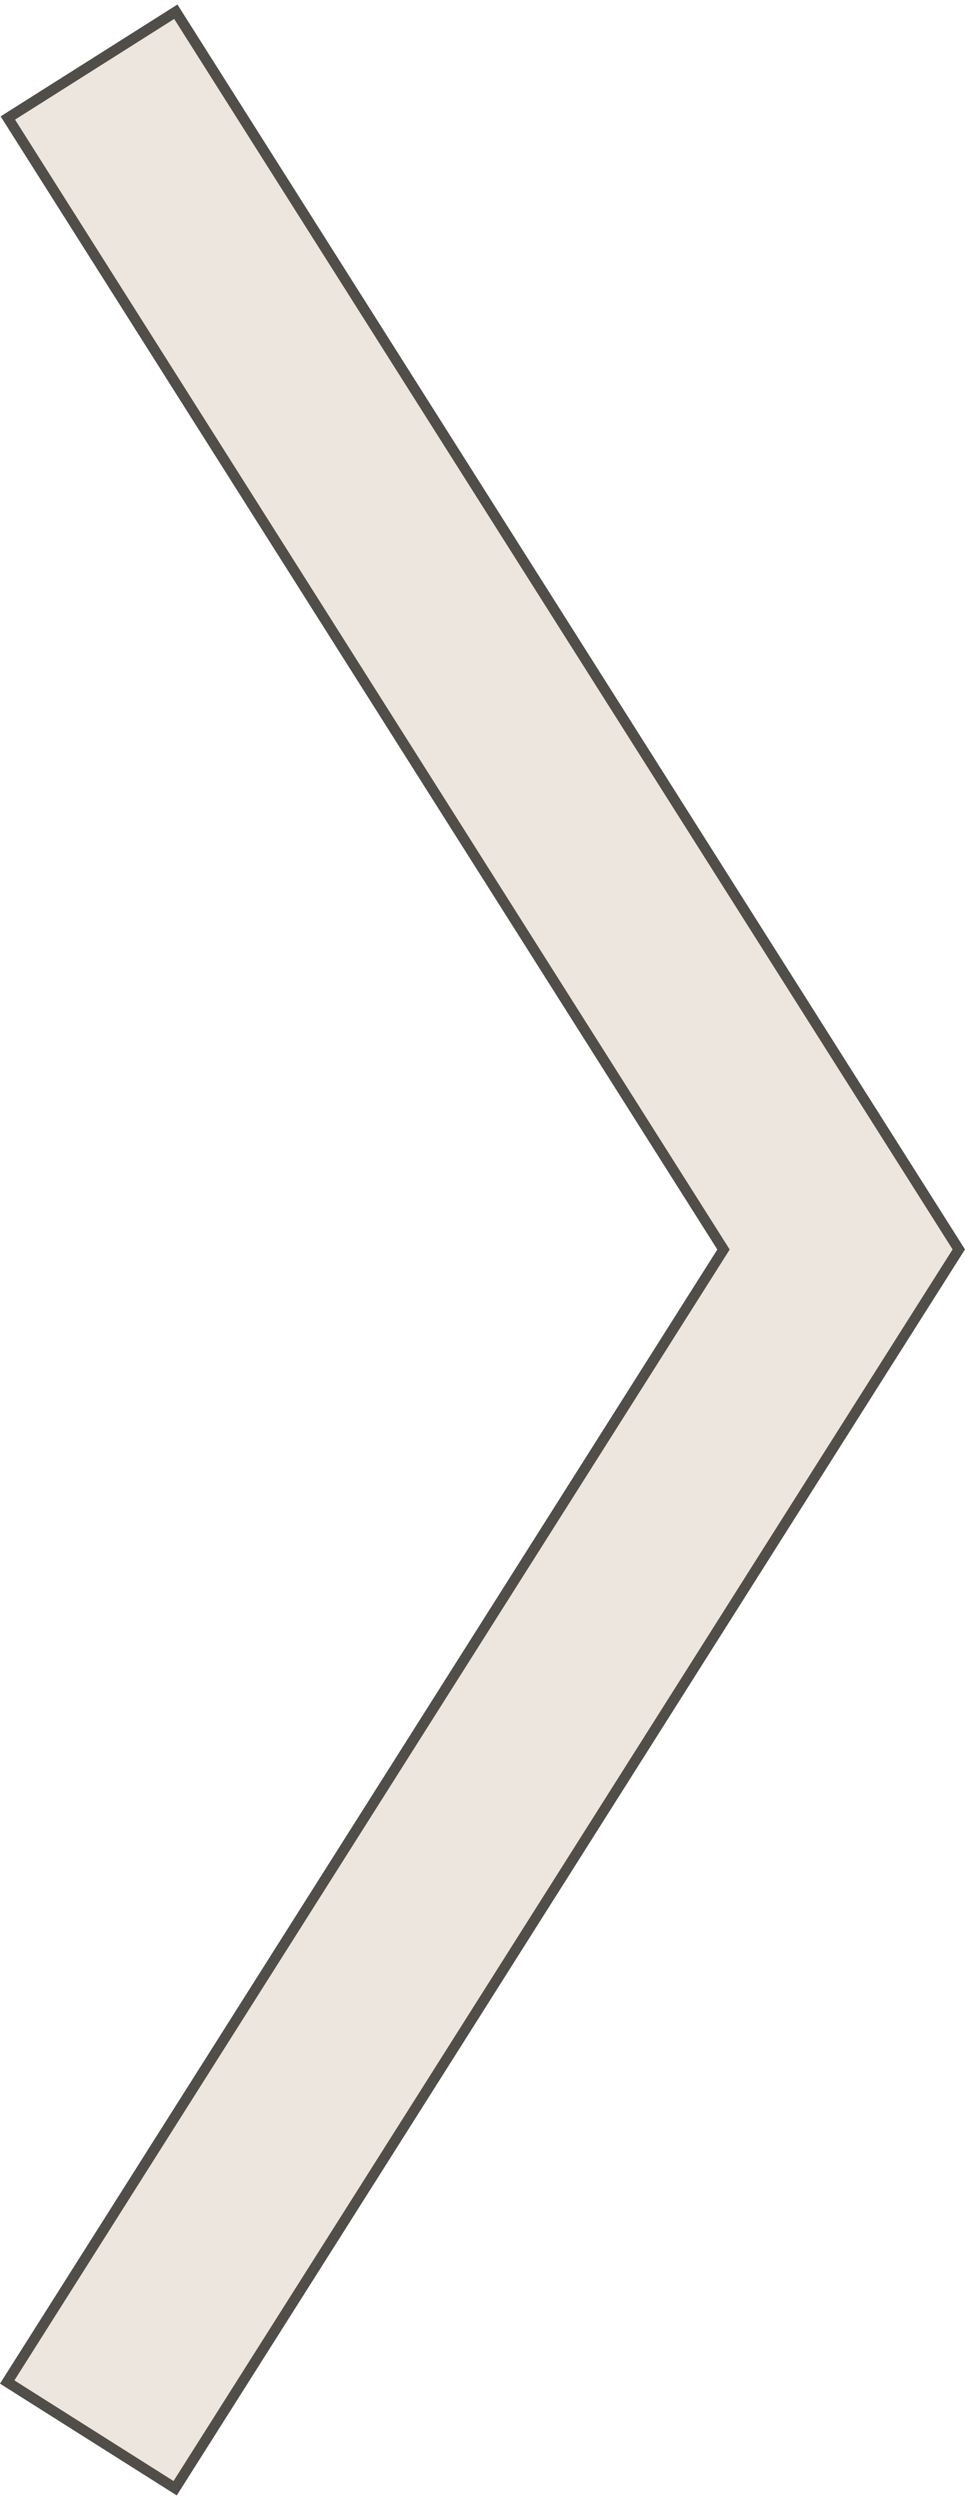 <?xml version="1.0" encoding="UTF-8" standalone="no"?>
<!-- Created with Inkscape (http://www.inkscape.org/) -->
<svg id="svg2" xmlns:rdf="http://www.w3.org/1999/02/22-rdf-syntax-ns#" xmlns="http://www.w3.org/2000/svg" viewBox="0 0 92.281 238.031" height="277" width="107" version="1.1" xmlns:cc="http://creativecommons.org/ns#" xmlns:dc="http://purl.org/dc/elements/1.1/">
<path id="path4397" fill="#ece6de" stroke="#514e4a" d="M16.812,0.688,0.75,10.844,69.188,118.97,0.688,227.19,16.75,237.34c24.984-39.43,49.985-79.01,74.938-118.38z"/>
</svg>
